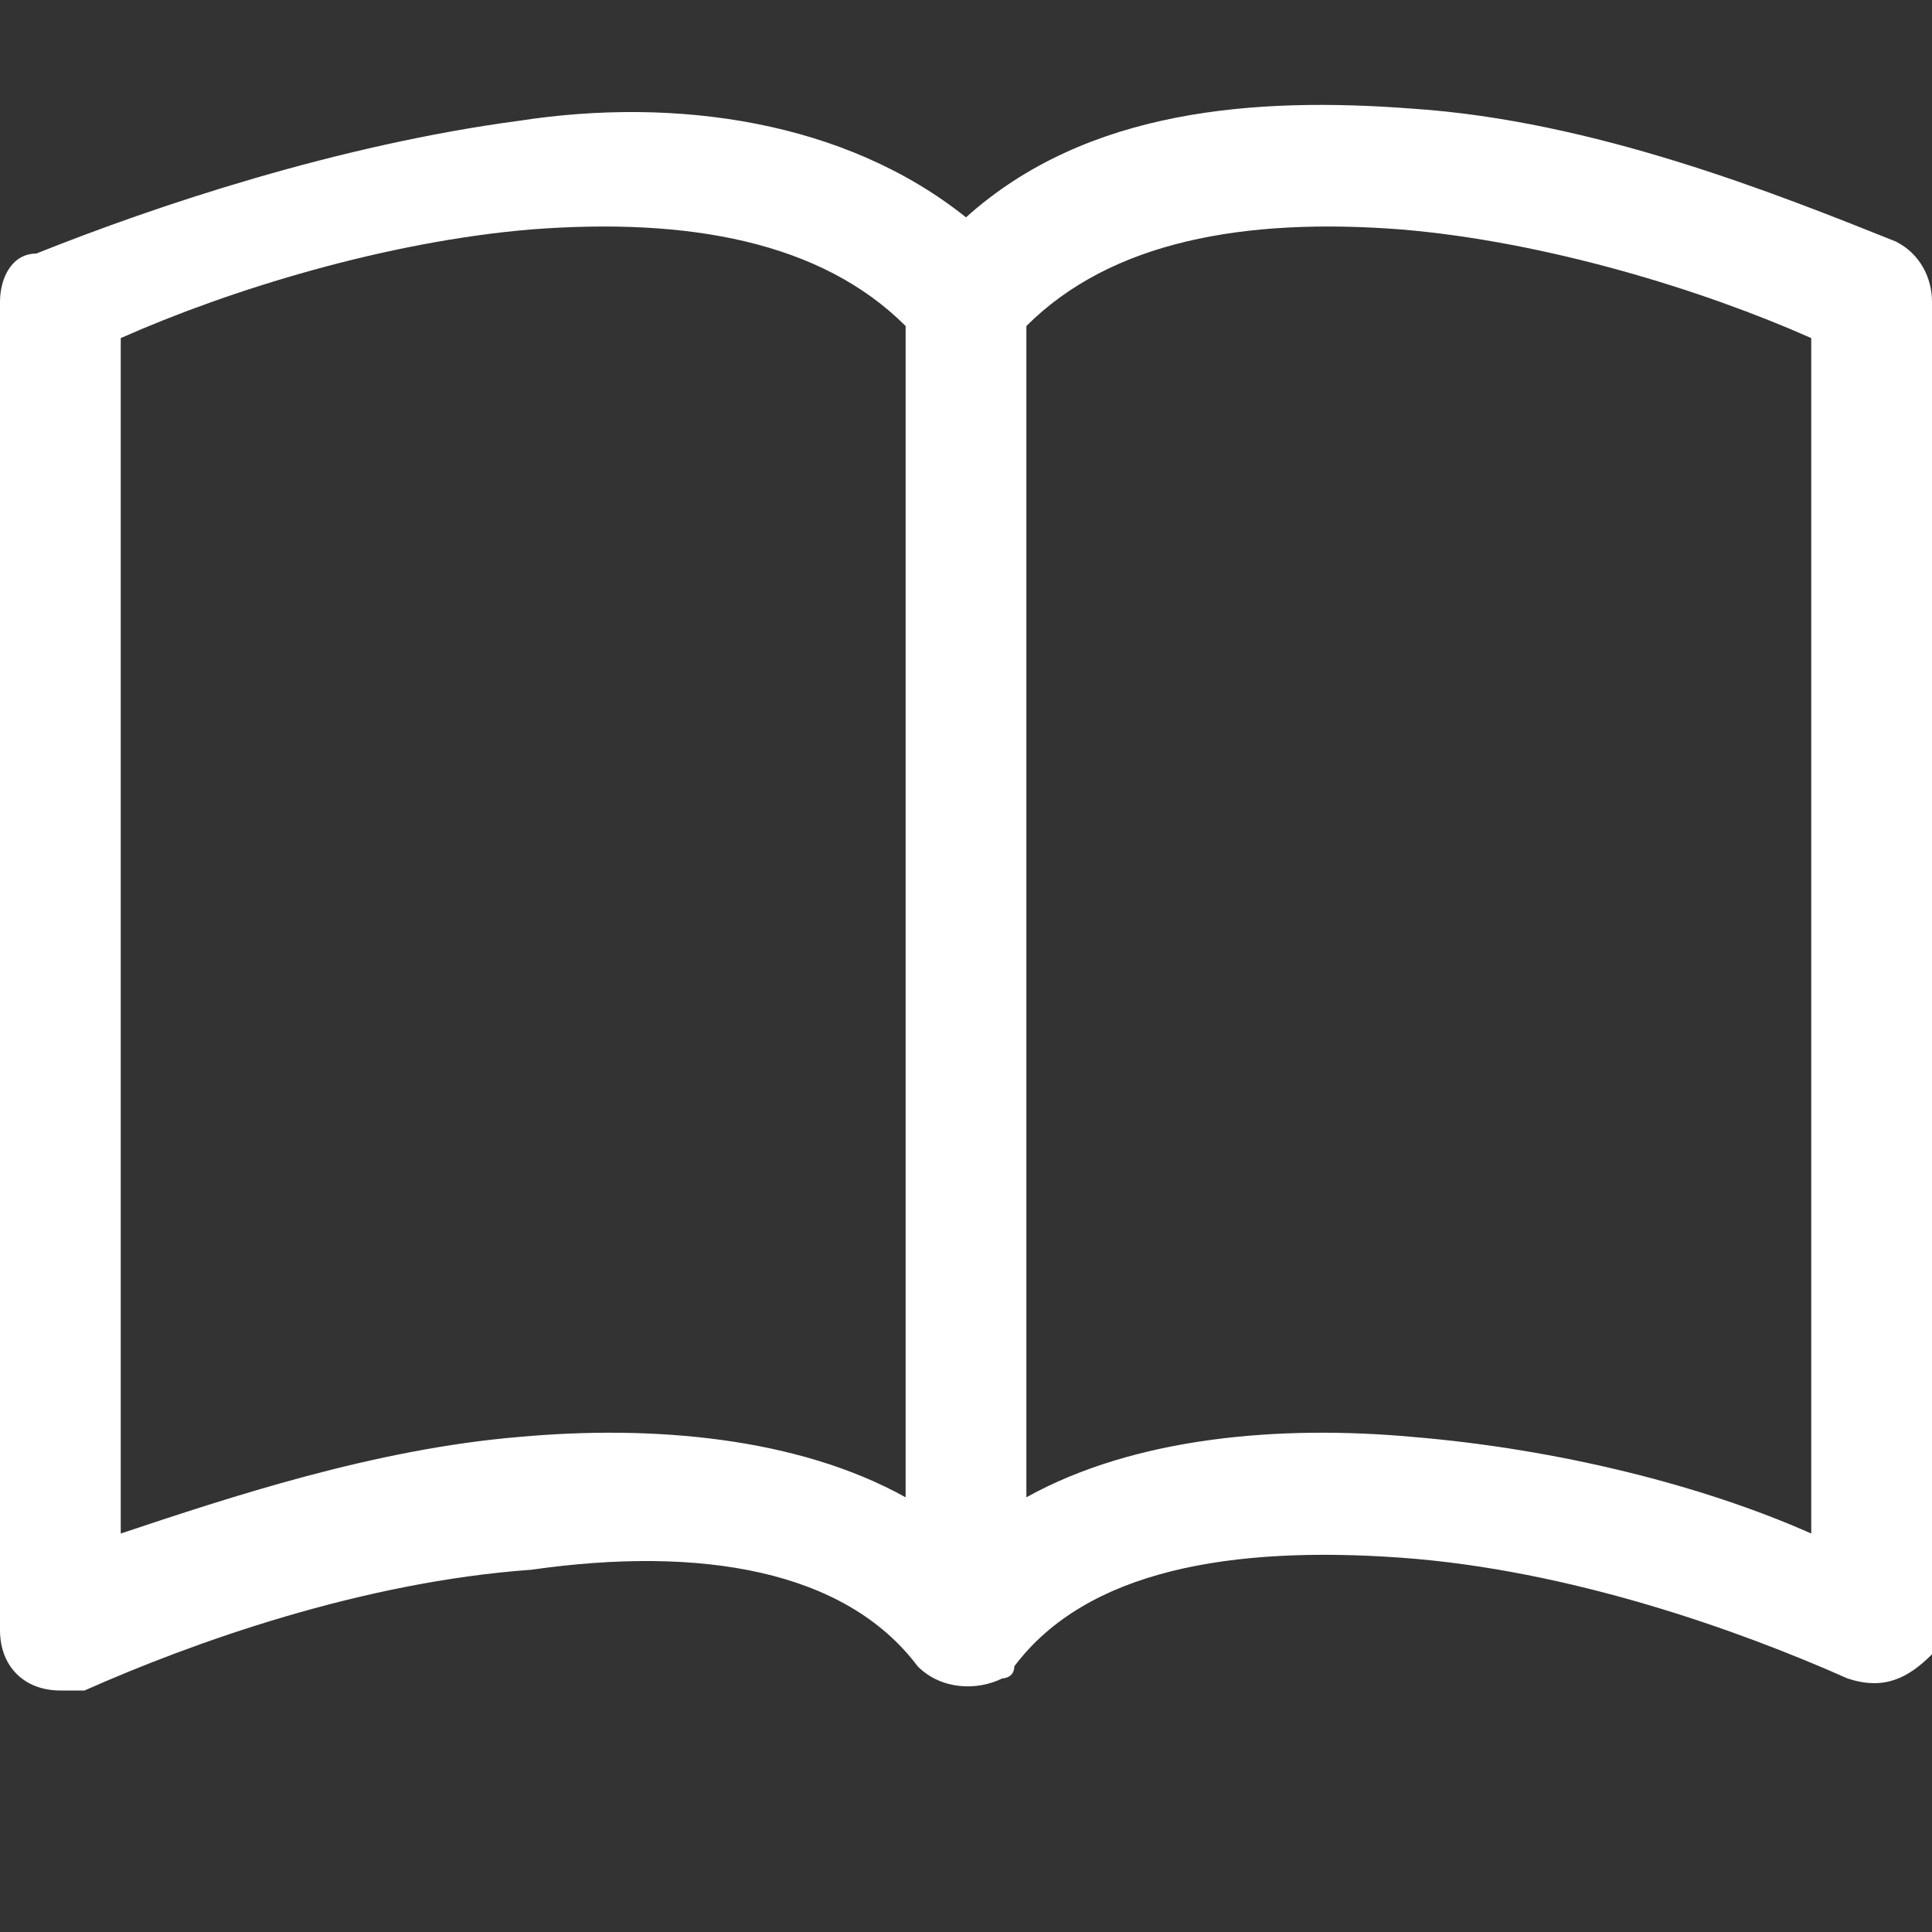 <?xml version="1.0" encoding="utf-8"?>
<!-- Generator: Adobe Illustrator 27.5.0, SVG Export Plug-In . SVG Version: 6.00 Build 0)  -->
<svg version="1.1" id="Layer_1" xmlns="http://www.w3.org/2000/svg" xmlns:xlink="http://www.w3.org/1999/xlink" x="0px" y="0px"
	 viewBox="0 0 16 16" style="enable-background:new 0 0 16 16;" xml:space="preserve">
<rect x="0" y="0" width="16" height="16" fill="#333333" stroke="none"/>
<style type="text/css">
	.st0{fill:#FFFFFF;}
</style>
<path class="st0" d="M1,2.8c0.9-0.4,2.2-0.8,3.4-0.9C5.7,1.8,6.8,2,7.5,2.7v9.7c-0.9-0.5-2.1-0.6-3.2-0.5c-1.2,0.1-2.4,0.5-3.3,0.8
	C1,12.8,1,2.8,1,2.8z M8.5,2.7c0.7-0.7,1.8-0.9,3.1-0.8c1.2,0.1,2.5,0.5,3.4,0.9v9.9c-0.9-0.4-2.1-0.7-3.3-0.8
	c-1.1-0.1-2.3,0-3.2,0.5V2.7z M8,1.8c-1-0.8-2.4-1-3.7-0.8c-1.5,0.2-3,0.7-4,1.1C0.1,2.1,0,2.3,0,2.5v11C0,13.8,0.2,14,0.5,14
	c0.1,0,0.1,0,0.2,0c0.9-0.4,2.3-0.9,3.7-1C5.8,12.8,7,13,7.6,13.8c0.2,0.2,0.5,0.2,0.7,0.1c0,0,0.1,0,0.1-0.1c0.6-0.8,1.8-1,3.2-0.9
	c1.4,0.1,2.8,0.6,3.7,1c0.3,0.1,0.5,0,0.7-0.2c0-0.1,0-0.1,0-0.2v-11c0-0.2-0.1-0.4-0.3-0.5c-1-0.4-2.5-1-4-1.1
	C10.4,0.8,9,0.9,8,1.8z"/>
</svg>
